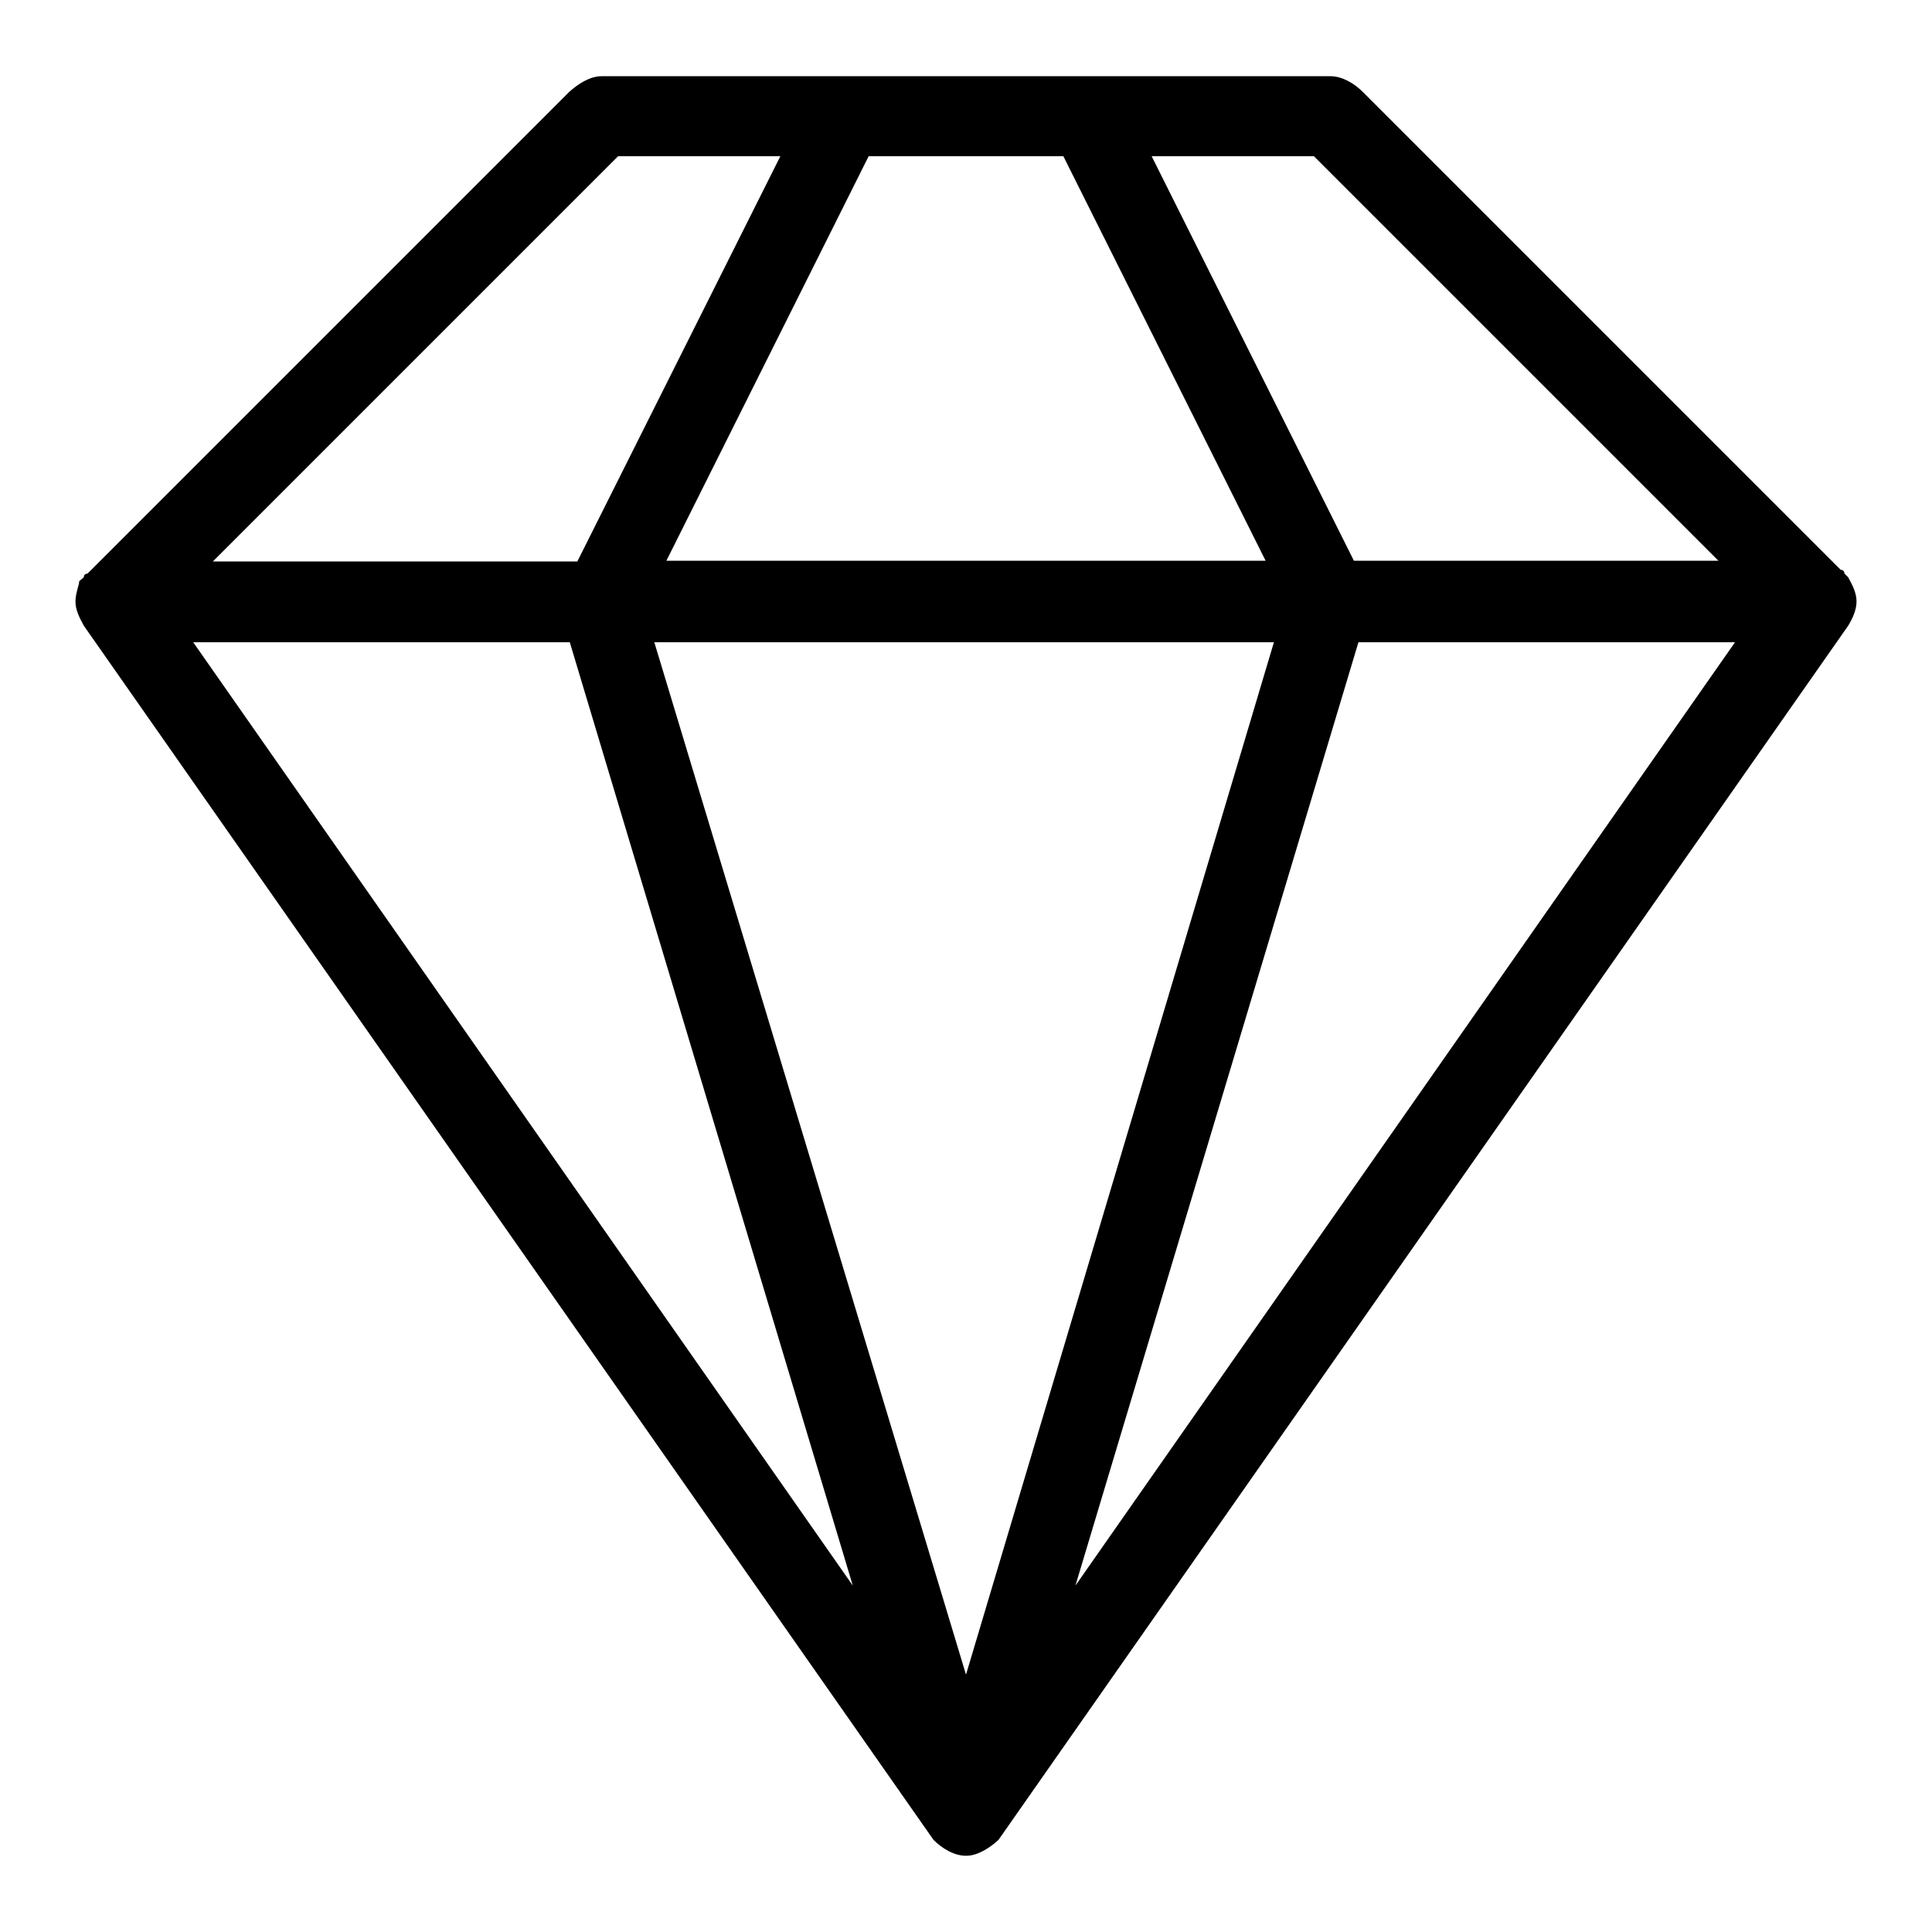 <?xml version="1.0" encoding="utf-8"?>
<!-- Svg Vector Icons : http://www.onlinewebfonts.com/icon -->
<!DOCTYPE svg PUBLIC "-//W3C//DTD SVG 1.1//EN" "http://www.w3.org/Graphics/SVG/1.1/DTD/svg11.dtd">
<svg version="1.1" xmlns="http://www.w3.org/2000/svg" xmlns:xlink="http://www.w3.org/1999/xlink" x="0px" y="0px" viewBox="0 0 256 256" enable-background="new 0 0 256 256" xml:space="preserve">
<g> <path fill="#000000" d="M246,79.7c0-1.1-0.5-2.1-1.1-3.2l0,0l-0.5-0.5c0,0,0-0.5-0.5-0.5l-63.3-63.3l0,0c-1.1-1.1-2.7-2.1-4.3-2.1 H79.7c-1.6,0-3.2,1.1-4.3,2.1l0,0L11.6,76c0,0-0.5,0-0.5,0.5L10.5,77l0,0c0,0.5-0.5,1.6-0.5,2.7c0,1.1,0.5,2.1,1.1,3.2l0,0 l112.6,160.9l0,0c1.1,1.1,2.7,2.1,4.3,2.1s3.2-1.1,4.3-2.1l0,0L244.9,82.9l0,0C245.5,81.9,246,80.8,246,79.7z M174.1,20.7 l53.6,53.6h-48.3l-26.8-53.6H174.1z M140.9,20.7l26.8,53.6H88.3l26.8-53.6H140.9z M81.9,20.7h21.5L76.5,74.4H28.2L81.9,20.7z  M25.6,85.1h49.9l37.5,125L25.6,85.1z M128,221.9L86.7,85.1h82.1L128,221.9z M142.5,210.1l37.5-125h49.9L142.5,210.1z"/></g>
</svg>